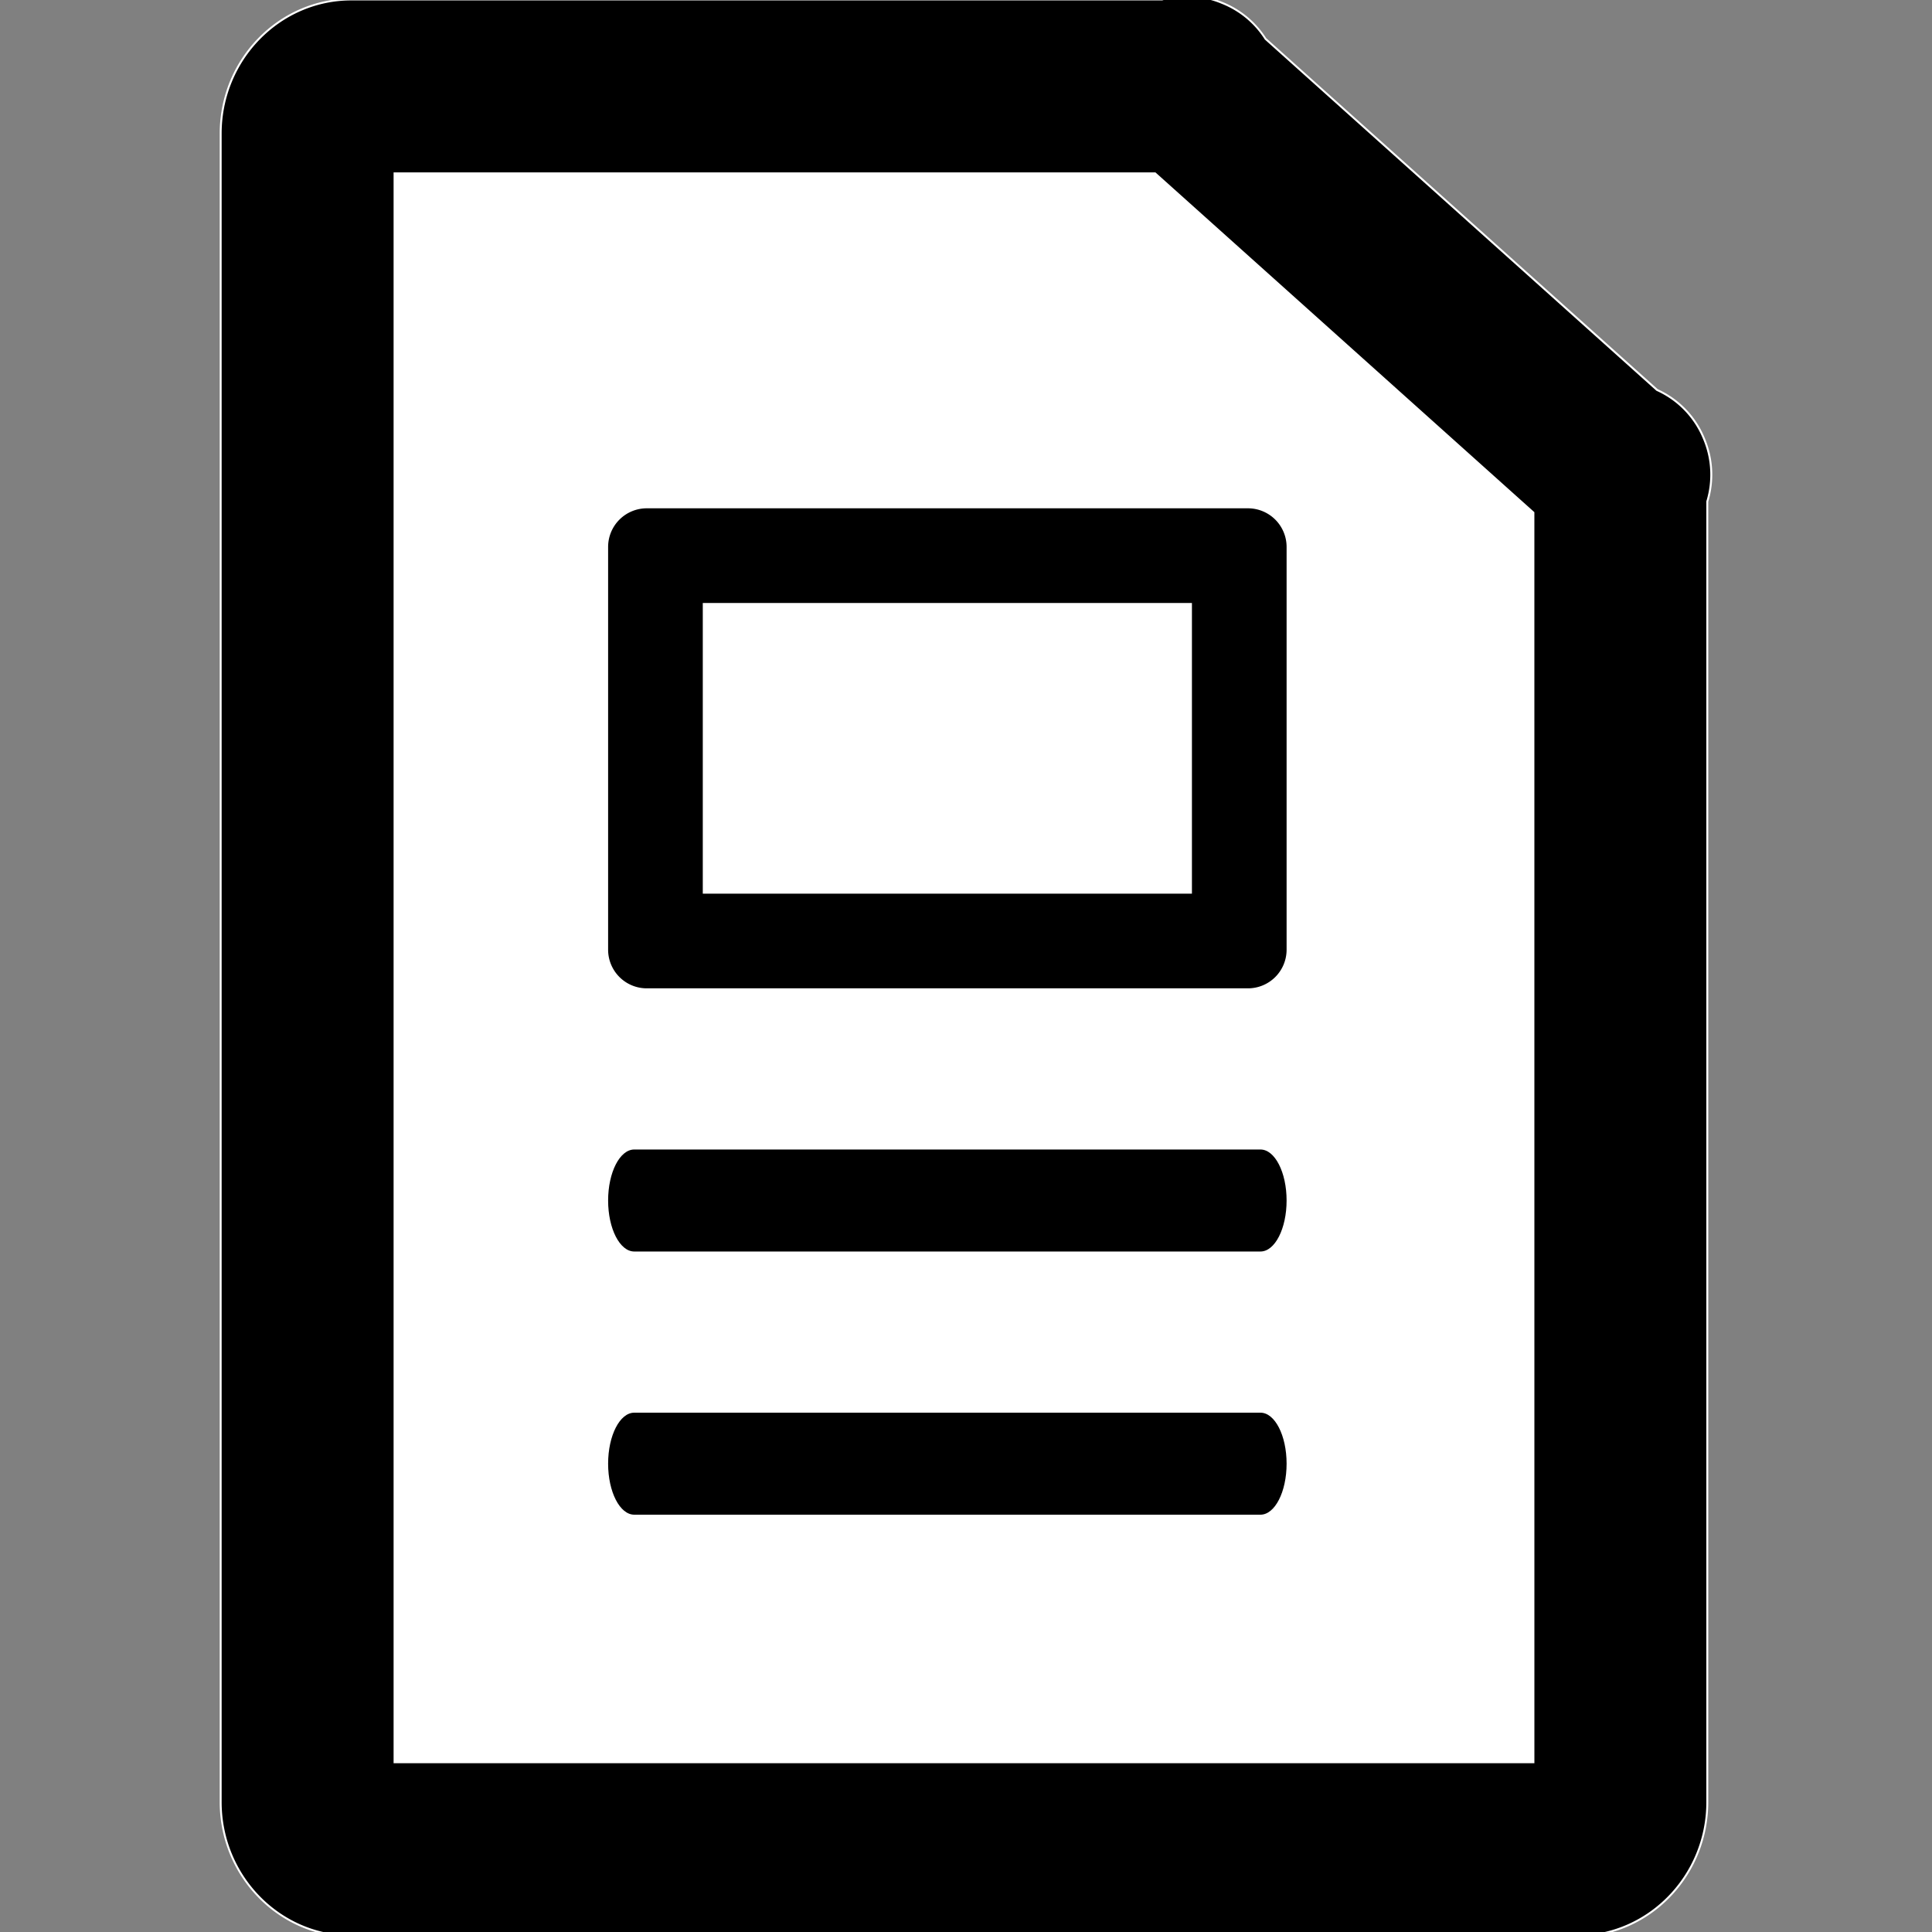 <svg id="iges_copy" data-name="iges copy" xmlns="http://www.w3.org/2000/svg" viewBox="0 0 1000 1000"><rect x="0" y="0" width="1000" height="1000" fill="#808080" stroke="none"/><defs><style>.cls-1{fill:#fff;}</style></defs><path class="cls-1" d="M816.05,957.14H181.87c-12.51,0-22.65-10.92-22.65-24.4V69.12c0-13.47,10.14-24.4,22.65-24.4H615.08c5.65,0-4.17-4.1,0,0L838.7,245.24c4.7,4.62,0-6.85,0,0v687.5C838.7,946.22,828.56,957.14,816.05,957.14Z"/><path class="cls-1" d="M816.05,957.64H181.87c-12.77,0-23.15-11.17-23.15-24.9V69.12c0-13.73,10.38-24.9,23.15-24.9H614c-.39-.52-.6-1-.32-1.44.43-.66,1.53-.33,2.15-.07s1.74.81,1.58,1.64c-.09.46-.53.68-1.08.78l222,199c.08-.81.32-1.52.92-1.65.86-.17,1.5,1.1,1.74,1.66s.76,2,0,2.56c-.47.33-1.08.06-1.67-.38V932.74C839.2,946.47,828.82,957.64,816.05,957.64ZM181.87,45.22c-12.21,0-22.15,10.72-22.15,23.9V932.74c0,13.18,9.94,23.9,22.15,23.9H816.05c12.21,0,22.15-10.72,22.15-23.9V245.47L614.89,45.22ZM839.2,245a4.12,4.12,0,0,0,1.09.82,3,3,0,0,0-.26-1.18,3.48,3.48,0,0,0-.64-1.1A4.45,4.45,0,0,0,839.2,245ZM614.6,43.4a5.19,5.19,0,0,0,.69.82,3.78,3.78,0,0,0,1-.11A3.79,3.79,0,0,0,614.6,43.4Z"/><path d="M816.05,1002.14H181.87c-37.3,0-67.65-31.13-67.65-69.4V69.12c0-38.27,30.35-69.4,67.65-69.4H601.48a47.09,47.09,0,0,1,31.17,1.8A47.4,47.4,0,0,1,655,20L857.72,201.85a48.36,48.36,0,0,1,26,57.75V932.74C883.7,971,853.35,1002.14,816.05,1002.14Zm-611.83-90H793.7V265.33L597.86,89.72H204.22Z"/><path class="cls-1" d="M816.05,1002.64H181.87c-37.58,0-68.15-31.36-68.15-69.9V69.12c0-38.54,30.57-69.9,68.15-69.9H601.41a47.31,47.31,0,0,1,31.43,1.84,47.84,47.84,0,0,1,22.51,18.66L858,201.43a47.65,47.65,0,0,1,24.41,25.35,48.27,48.27,0,0,1,1.79,32.9V932.74C884.2,971.28,853.63,1002.64,816.05,1002.64ZM181.87.22c-37,0-67.15,30.91-67.15,68.9V932.74c0,38,30.12,68.9,67.15,68.9H816.05c37,0,67.15-30.91,67.15-68.9V259.53l0-.07a47.24,47.24,0,0,0-1.73-32.29,46.66,46.66,0,0,0-24-24.86l-.13-.08L654.58,20.37l0-.06A46.78,46.78,0,0,0,632.46,2,46.26,46.26,0,0,0,601.62.2l-.14,0ZM794.2,912.64H203.72V89.22H598.05l.14.13,196,175.76Zm-589.48-1H793.2V265.56L597.67,90.22H204.72Z"/><path d="M652.41,647.78H328.29c-7.47,0-13.53-11.82-13.53-26.4s6.06-26.4,13.53-26.4H652.41c7.48,0,13.53,11.82,13.53,26.4S659.89,647.78,652.41,647.78Z"/><rect class="cls-1" x="339.26" y="287.6" width="302.19" height="199.46"/><path d="M616.94,312.1V462.56H363.76V312.1H616.94m29-49H334.76a20,20,0,0,0-20,20V491.56a20,20,0,0,0,20,20H645.94a20,20,0,0,0,20-20V283.1a20,20,0,0,0-20-20Z"/><path d="M652.41,784H328.29c-7.47,0-13.53-11.82-13.53-26.4s6.06-26.4,13.53-26.4H652.41c7.48,0,13.53,11.82,13.53,26.4S659.89,784,652.41,784Z"/></svg>